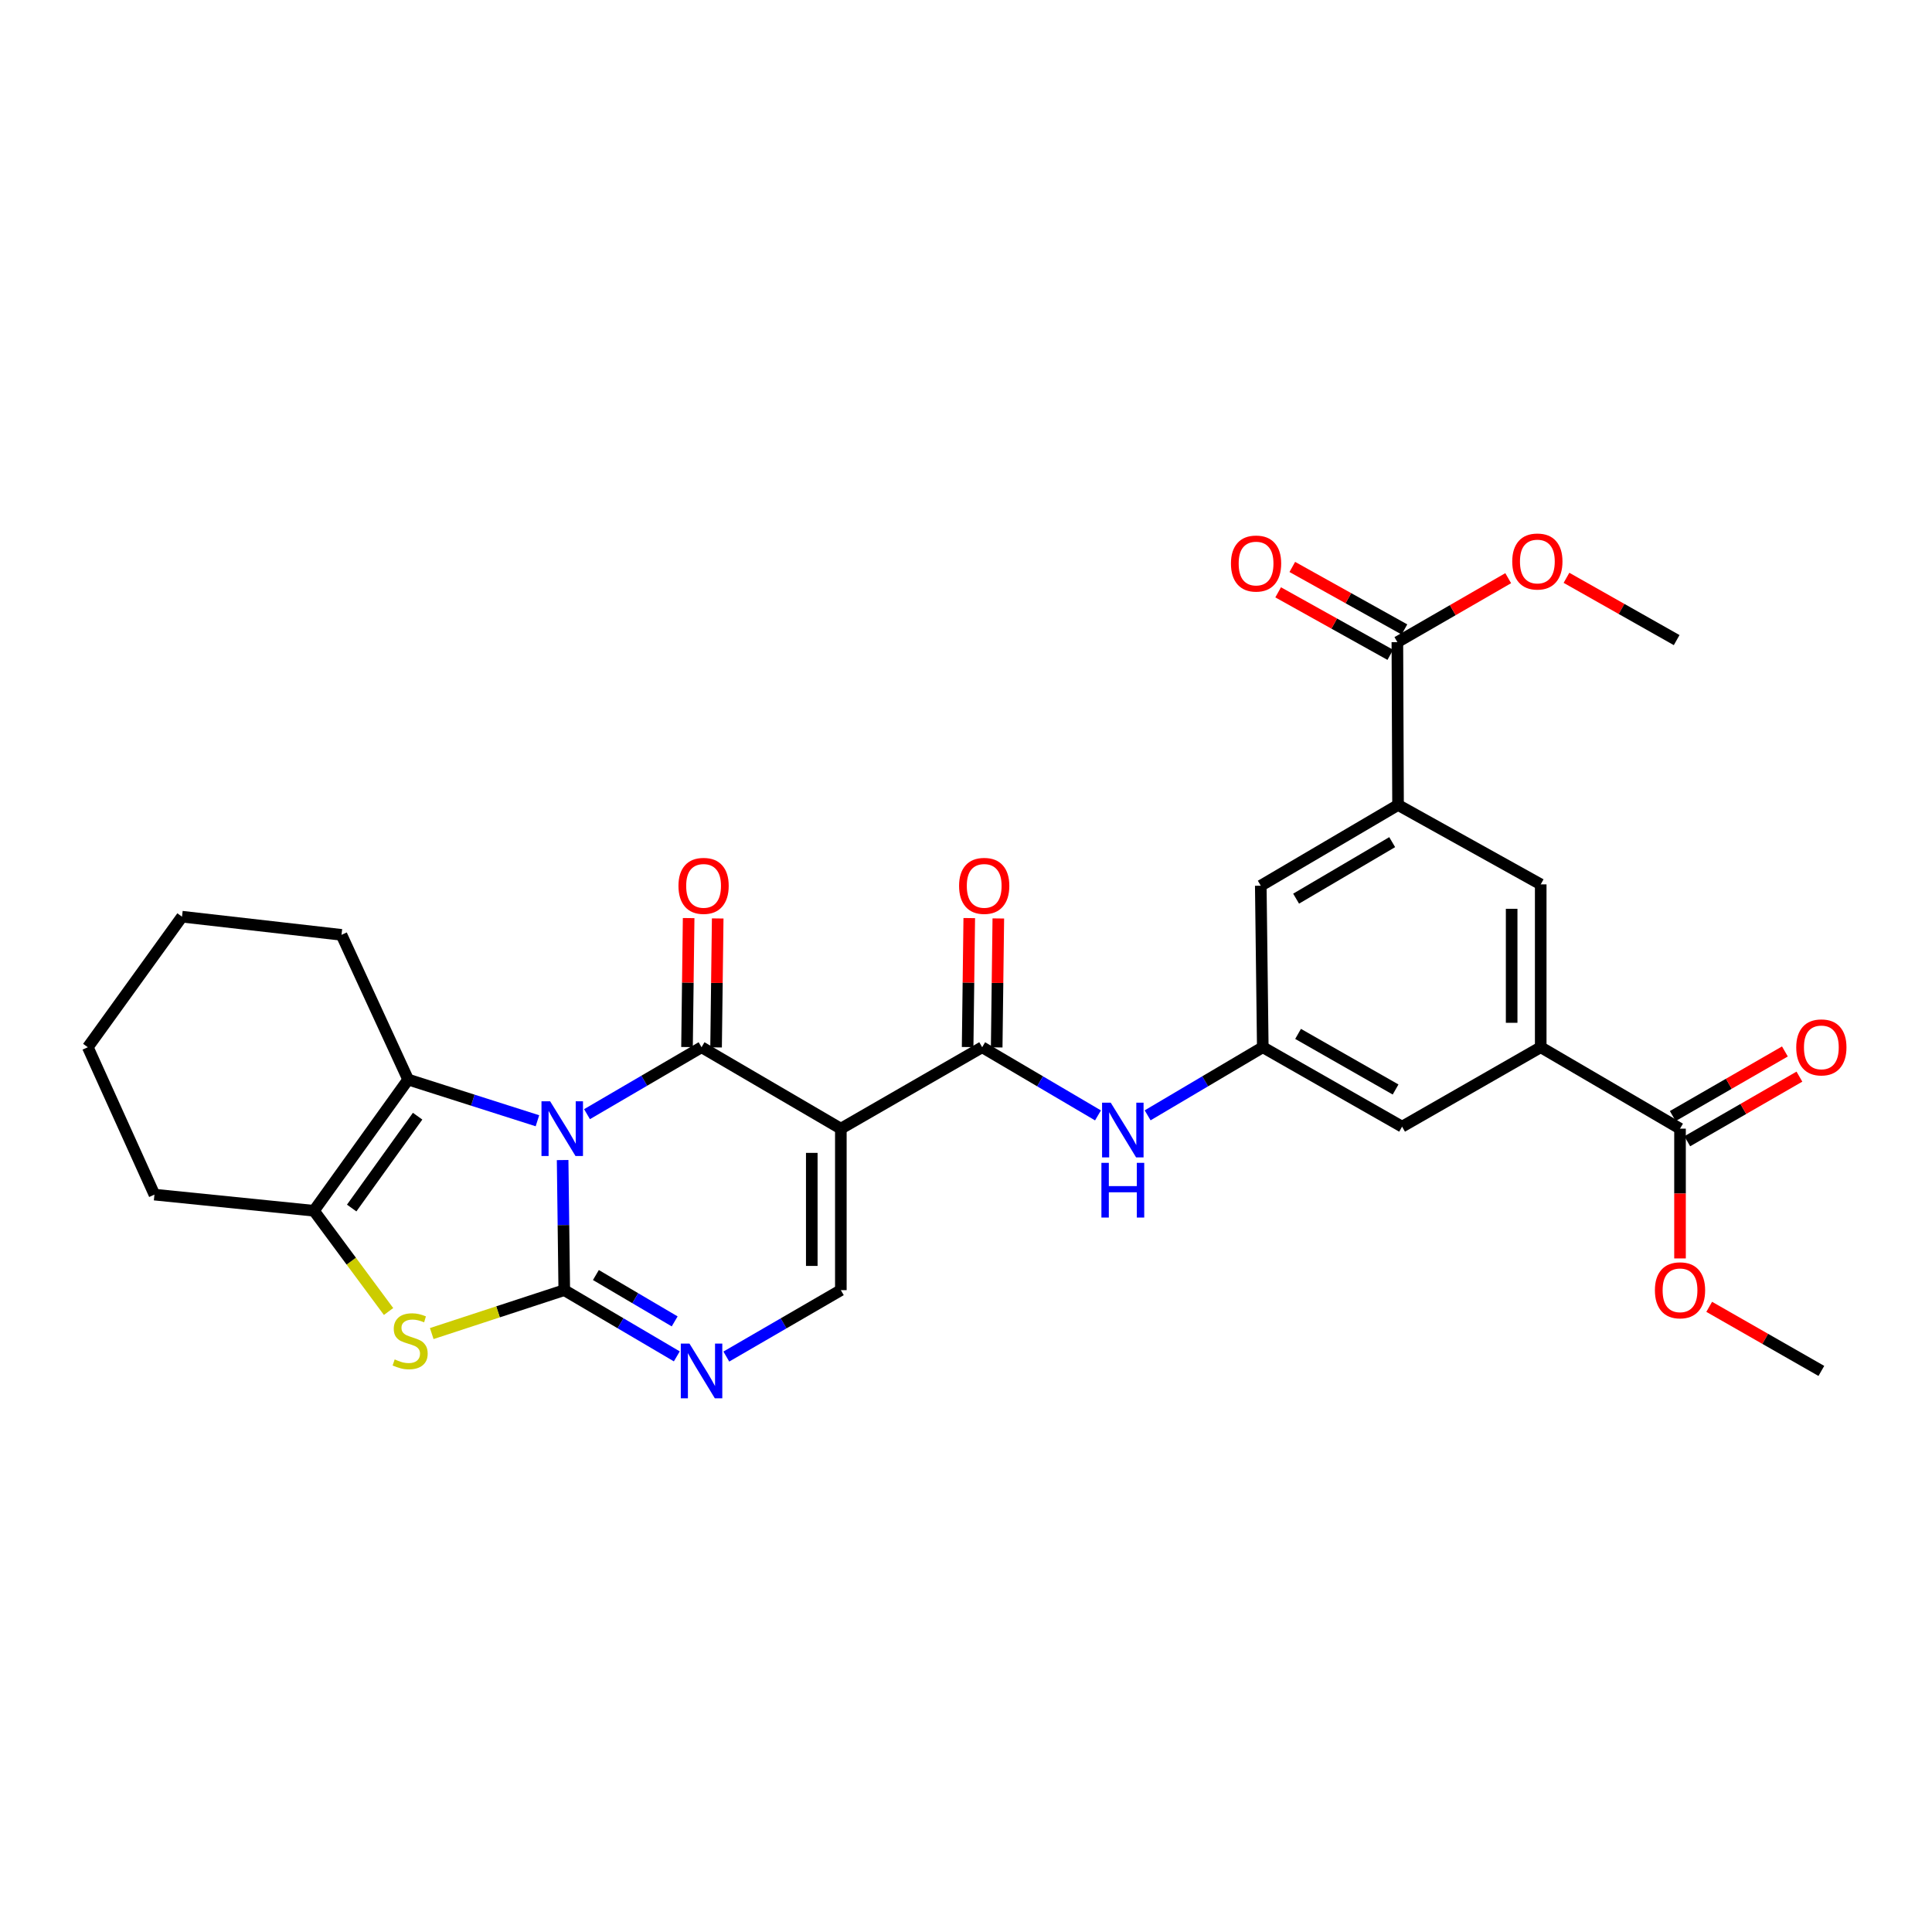 <?xml version='1.0' encoding='iso-8859-1'?>
<svg version='1.1' baseProfile='full'
              xmlns='http://www.w3.org/2000/svg'
                      xmlns:rdkit='http://www.rdkit.org/xml'
                      xmlns:xlink='http://www.w3.org/1999/xlink'
                  xml:space='preserve'
width='1000px' height='1000px' viewBox='0 0 1000 1000'>
<!-- END OF HEADER -->
<rect style='opacity:1.0;fill:#FFFFFF;stroke:none' width='1000' height='1000' x='0' y='0'> </rect>
<path class='bond-0' d='M 291.215,600.442 L 291.639,634.109' style='fill:none;fill-rule:evenodd;stroke:#0000FF;stroke-width:6px;stroke-linecap:butt;stroke-linejoin:miter;stroke-opacity:1' />
<path class='bond-0' d='M 291.639,634.109 L 292.063,667.777' style='fill:none;fill-rule:evenodd;stroke:#000000;stroke-width:6px;stroke-linecap:butt;stroke-linejoin:miter;stroke-opacity:1' />
<path class='bond-1' d='M 303.838,576.694 L 333.479,559.37' style='fill:none;fill-rule:evenodd;stroke:#0000FF;stroke-width:6px;stroke-linecap:butt;stroke-linejoin:miter;stroke-opacity:1' />
<path class='bond-1' d='M 333.479,559.37 L 363.12,542.045' style='fill:none;fill-rule:evenodd;stroke:#000000;stroke-width:6px;stroke-linecap:butt;stroke-linejoin:miter;stroke-opacity:1' />
<path class='bond-3' d='M 278.177,580.103 L 244.715,569.44' style='fill:none;fill-rule:evenodd;stroke:#0000FF;stroke-width:6px;stroke-linecap:butt;stroke-linejoin:miter;stroke-opacity:1' />
<path class='bond-3' d='M 244.715,569.44 L 211.253,558.777' style='fill:none;fill-rule:evenodd;stroke:#000000;stroke-width:6px;stroke-linecap:butt;stroke-linejoin:miter;stroke-opacity:1' />
<path class='bond-4' d='M 292.063,667.777 L 257.766,679.013' style='fill:none;fill-rule:evenodd;stroke:#000000;stroke-width:6px;stroke-linecap:butt;stroke-linejoin:miter;stroke-opacity:1' />
<path class='bond-4' d='M 257.766,679.013 L 223.468,690.249' style='fill:none;fill-rule:evenodd;stroke:#CCCC00;stroke-width:6px;stroke-linecap:butt;stroke-linejoin:miter;stroke-opacity:1' />
<path class='bond-5' d='M 292.063,667.777 L 321.191,684.917' style='fill:none;fill-rule:evenodd;stroke:#000000;stroke-width:6px;stroke-linecap:butt;stroke-linejoin:miter;stroke-opacity:1' />
<path class='bond-5' d='M 321.191,684.917 L 350.318,702.057' style='fill:none;fill-rule:evenodd;stroke:#0000FF;stroke-width:6px;stroke-linecap:butt;stroke-linejoin:miter;stroke-opacity:1' />
<path class='bond-5' d='M 308.431,659.953 L 328.82,671.952' style='fill:none;fill-rule:evenodd;stroke:#000000;stroke-width:6px;stroke-linecap:butt;stroke-linejoin:miter;stroke-opacity:1' />
<path class='bond-5' d='M 328.82,671.952 L 349.21,683.95' style='fill:none;fill-rule:evenodd;stroke:#0000FF;stroke-width:6px;stroke-linecap:butt;stroke-linejoin:miter;stroke-opacity:1' />
<path class='bond-2' d='M 363.12,542.045 L 435.221,584.192' style='fill:none;fill-rule:evenodd;stroke:#000000;stroke-width:6px;stroke-linecap:butt;stroke-linejoin:miter;stroke-opacity:1' />
<path class='bond-16' d='M 370.641,542.139 L 371.061,508.764' style='fill:none;fill-rule:evenodd;stroke:#000000;stroke-width:6px;stroke-linecap:butt;stroke-linejoin:miter;stroke-opacity:1' />
<path class='bond-16' d='M 371.061,508.764 L 371.482,475.388' style='fill:none;fill-rule:evenodd;stroke:#FF0000;stroke-width:6px;stroke-linecap:butt;stroke-linejoin:miter;stroke-opacity:1' />
<path class='bond-16' d='M 355.598,541.95 L 356.019,508.574' style='fill:none;fill-rule:evenodd;stroke:#000000;stroke-width:6px;stroke-linecap:butt;stroke-linejoin:miter;stroke-opacity:1' />
<path class='bond-16' d='M 356.019,508.574 L 356.439,475.199' style='fill:none;fill-rule:evenodd;stroke:#FF0000;stroke-width:6px;stroke-linecap:butt;stroke-linejoin:miter;stroke-opacity:1' />
<path class='bond-6' d='M 435.221,584.192 L 508.367,542.045' style='fill:none;fill-rule:evenodd;stroke:#000000;stroke-width:6px;stroke-linecap:butt;stroke-linejoin:miter;stroke-opacity:1' />
<path class='bond-8' d='M 435.221,584.192 L 435.221,667.777' style='fill:none;fill-rule:evenodd;stroke:#000000;stroke-width:6px;stroke-linecap:butt;stroke-linejoin:miter;stroke-opacity:1' />
<path class='bond-8' d='M 420.177,596.73 L 420.177,655.239' style='fill:none;fill-rule:evenodd;stroke:#000000;stroke-width:6px;stroke-linecap:butt;stroke-linejoin:miter;stroke-opacity:1' />
<path class='bond-7' d='M 211.253,558.777 L 162.495,626.691' style='fill:none;fill-rule:evenodd;stroke:#000000;stroke-width:6px;stroke-linecap:butt;stroke-linejoin:miter;stroke-opacity:1' />
<path class='bond-7' d='M 216.16,577.737 L 182.029,625.277' style='fill:none;fill-rule:evenodd;stroke:#000000;stroke-width:6px;stroke-linecap:butt;stroke-linejoin:miter;stroke-opacity:1' />
<path class='bond-24' d='M 211.253,558.777 L 176.761,483.876' style='fill:none;fill-rule:evenodd;stroke:#000000;stroke-width:6px;stroke-linecap:butt;stroke-linejoin:miter;stroke-opacity:1' />
<path class='bond-30' d='M 201.118,678.83 L 181.806,652.761' style='fill:none;fill-rule:evenodd;stroke:#CCCC00;stroke-width:6px;stroke-linecap:butt;stroke-linejoin:miter;stroke-opacity:1' />
<path class='bond-30' d='M 181.806,652.761 L 162.495,626.691' style='fill:none;fill-rule:evenodd;stroke:#000000;stroke-width:6px;stroke-linecap:butt;stroke-linejoin:miter;stroke-opacity:1' />
<path class='bond-31' d='M 375.943,702.153 L 405.582,684.965' style='fill:none;fill-rule:evenodd;stroke:#0000FF;stroke-width:6px;stroke-linecap:butt;stroke-linejoin:miter;stroke-opacity:1' />
<path class='bond-31' d='M 405.582,684.965 L 435.221,667.777' style='fill:none;fill-rule:evenodd;stroke:#000000;stroke-width:6px;stroke-linecap:butt;stroke-linejoin:miter;stroke-opacity:1' />
<path class='bond-11' d='M 508.367,542.045 L 538.342,559.687' style='fill:none;fill-rule:evenodd;stroke:#000000;stroke-width:6px;stroke-linecap:butt;stroke-linejoin:miter;stroke-opacity:1' />
<path class='bond-11' d='M 538.342,559.687 L 568.318,577.33' style='fill:none;fill-rule:evenodd;stroke:#0000FF;stroke-width:6px;stroke-linecap:butt;stroke-linejoin:miter;stroke-opacity:1' />
<path class='bond-19' d='M 515.888,542.139 L 516.308,508.764' style='fill:none;fill-rule:evenodd;stroke:#000000;stroke-width:6px;stroke-linecap:butt;stroke-linejoin:miter;stroke-opacity:1' />
<path class='bond-19' d='M 516.308,508.764 L 516.729,475.388' style='fill:none;fill-rule:evenodd;stroke:#FF0000;stroke-width:6px;stroke-linecap:butt;stroke-linejoin:miter;stroke-opacity:1' />
<path class='bond-19' d='M 500.845,541.95 L 501.266,508.574' style='fill:none;fill-rule:evenodd;stroke:#000000;stroke-width:6px;stroke-linecap:butt;stroke-linejoin:miter;stroke-opacity:1' />
<path class='bond-19' d='M 501.266,508.574 L 501.686,475.199' style='fill:none;fill-rule:evenodd;stroke:#FF0000;stroke-width:6px;stroke-linecap:butt;stroke-linejoin:miter;stroke-opacity:1' />
<path class='bond-25' d='M 162.495,626.691 L 79.938,618.333' style='fill:none;fill-rule:evenodd;stroke:#000000;stroke-width:6px;stroke-linecap:butt;stroke-linejoin:miter;stroke-opacity:1' />
<path class='bond-9' d='M 723.626,416.655 L 652.578,458.443' style='fill:none;fill-rule:evenodd;stroke:#000000;stroke-width:6px;stroke-linecap:butt;stroke-linejoin:miter;stroke-opacity:1' />
<path class='bond-9' d='M 720.595,435.891 L 670.862,465.142' style='fill:none;fill-rule:evenodd;stroke:#000000;stroke-width:6px;stroke-linecap:butt;stroke-linejoin:miter;stroke-opacity:1' />
<path class='bond-12' d='M 723.626,416.655 L 723.275,332.369' style='fill:none;fill-rule:evenodd;stroke:#000000;stroke-width:6px;stroke-linecap:butt;stroke-linejoin:miter;stroke-opacity:1' />
<path class='bond-33' d='M 723.626,416.655 L 797.474,457.75' style='fill:none;fill-rule:evenodd;stroke:#000000;stroke-width:6px;stroke-linecap:butt;stroke-linejoin:miter;stroke-opacity:1' />
<path class='bond-10' d='M 797.474,542.045 L 725.715,583.156' style='fill:none;fill-rule:evenodd;stroke:#000000;stroke-width:6px;stroke-linecap:butt;stroke-linejoin:miter;stroke-opacity:1' />
<path class='bond-13' d='M 797.474,542.045 L 869.575,584.192' style='fill:none;fill-rule:evenodd;stroke:#000000;stroke-width:6px;stroke-linecap:butt;stroke-linejoin:miter;stroke-opacity:1' />
<path class='bond-15' d='M 797.474,542.045 L 797.474,457.75' style='fill:none;fill-rule:evenodd;stroke:#000000;stroke-width:6px;stroke-linecap:butt;stroke-linejoin:miter;stroke-opacity:1' />
<path class='bond-15' d='M 782.43,529.4 L 782.43,470.394' style='fill:none;fill-rule:evenodd;stroke:#000000;stroke-width:6px;stroke-linecap:butt;stroke-linejoin:miter;stroke-opacity:1' />
<path class='bond-14' d='M 594.014,577.297 L 623.814,559.671' style='fill:none;fill-rule:evenodd;stroke:#0000FF;stroke-width:6px;stroke-linecap:butt;stroke-linejoin:miter;stroke-opacity:1' />
<path class='bond-14' d='M 623.814,559.671 L 653.614,542.045' style='fill:none;fill-rule:evenodd;stroke:#000000;stroke-width:6px;stroke-linecap:butt;stroke-linejoin:miter;stroke-opacity:1' />
<path class='bond-20' d='M 726.936,325.798 L 697.914,309.624' style='fill:none;fill-rule:evenodd;stroke:#000000;stroke-width:6px;stroke-linecap:butt;stroke-linejoin:miter;stroke-opacity:1' />
<path class='bond-20' d='M 697.914,309.624 L 668.892,293.45' style='fill:none;fill-rule:evenodd;stroke:#FF0000;stroke-width:6px;stroke-linecap:butt;stroke-linejoin:miter;stroke-opacity:1' />
<path class='bond-20' d='M 719.613,338.939 L 690.591,322.765' style='fill:none;fill-rule:evenodd;stroke:#000000;stroke-width:6px;stroke-linecap:butt;stroke-linejoin:miter;stroke-opacity:1' />
<path class='bond-20' d='M 690.591,322.765 L 661.569,306.59' style='fill:none;fill-rule:evenodd;stroke:#FF0000;stroke-width:6px;stroke-linecap:butt;stroke-linejoin:miter;stroke-opacity:1' />
<path class='bond-23' d='M 723.275,332.369 L 751.959,315.816' style='fill:none;fill-rule:evenodd;stroke:#000000;stroke-width:6px;stroke-linecap:butt;stroke-linejoin:miter;stroke-opacity:1' />
<path class='bond-23' d='M 751.959,315.816 L 780.644,299.264' style='fill:none;fill-rule:evenodd;stroke:#FF0000;stroke-width:6px;stroke-linecap:butt;stroke-linejoin:miter;stroke-opacity:1' />
<path class='bond-21' d='M 873.33,590.71 L 902.352,573.989' style='fill:none;fill-rule:evenodd;stroke:#000000;stroke-width:6px;stroke-linecap:butt;stroke-linejoin:miter;stroke-opacity:1' />
<path class='bond-21' d='M 902.352,573.989 L 931.374,557.268' style='fill:none;fill-rule:evenodd;stroke:#FF0000;stroke-width:6px;stroke-linecap:butt;stroke-linejoin:miter;stroke-opacity:1' />
<path class='bond-21' d='M 865.82,577.675 L 894.842,560.954' style='fill:none;fill-rule:evenodd;stroke:#000000;stroke-width:6px;stroke-linecap:butt;stroke-linejoin:miter;stroke-opacity:1' />
<path class='bond-21' d='M 894.842,560.954 L 923.864,544.233' style='fill:none;fill-rule:evenodd;stroke:#FF0000;stroke-width:6px;stroke-linecap:butt;stroke-linejoin:miter;stroke-opacity:1' />
<path class='bond-22' d='M 869.575,584.192 L 869.575,617.78' style='fill:none;fill-rule:evenodd;stroke:#000000;stroke-width:6px;stroke-linecap:butt;stroke-linejoin:miter;stroke-opacity:1' />
<path class='bond-22' d='M 869.575,617.78 L 869.575,651.367' style='fill:none;fill-rule:evenodd;stroke:#FF0000;stroke-width:6px;stroke-linecap:butt;stroke-linejoin:miter;stroke-opacity:1' />
<path class='bond-17' d='M 653.614,542.045 L 652.578,458.443' style='fill:none;fill-rule:evenodd;stroke:#000000;stroke-width:6px;stroke-linecap:butt;stroke-linejoin:miter;stroke-opacity:1' />
<path class='bond-18' d='M 653.614,542.045 L 725.715,583.156' style='fill:none;fill-rule:evenodd;stroke:#000000;stroke-width:6px;stroke-linecap:butt;stroke-linejoin:miter;stroke-opacity:1' />
<path class='bond-18' d='M 671.881,535.143 L 722.351,563.921' style='fill:none;fill-rule:evenodd;stroke:#000000;stroke-width:6px;stroke-linecap:butt;stroke-linejoin:miter;stroke-opacity:1' />
<path class='bond-27' d='M 884.681,676.411 L 913.705,693.001' style='fill:none;fill-rule:evenodd;stroke:#FF0000;stroke-width:6px;stroke-linecap:butt;stroke-linejoin:miter;stroke-opacity:1' />
<path class='bond-27' d='M 913.705,693.001 L 942.729,709.59' style='fill:none;fill-rule:evenodd;stroke:#000000;stroke-width:6px;stroke-linecap:butt;stroke-linejoin:miter;stroke-opacity:1' />
<path class='bond-26' d='M 810.806,299.075 L 839.321,315.195' style='fill:none;fill-rule:evenodd;stroke:#FF0000;stroke-width:6px;stroke-linecap:butt;stroke-linejoin:miter;stroke-opacity:1' />
<path class='bond-26' d='M 839.321,315.195 L 867.837,331.316' style='fill:none;fill-rule:evenodd;stroke:#000000;stroke-width:6px;stroke-linecap:butt;stroke-linejoin:miter;stroke-opacity:1' />
<path class='bond-28' d='M 176.761,483.876 L 94.213,474.473' style='fill:none;fill-rule:evenodd;stroke:#000000;stroke-width:6px;stroke-linecap:butt;stroke-linejoin:miter;stroke-opacity:1' />
<path class='bond-32' d='M 79.938,618.333 L 45.455,542.045' style='fill:none;fill-rule:evenodd;stroke:#000000;stroke-width:6px;stroke-linecap:butt;stroke-linejoin:miter;stroke-opacity:1' />
<path class='bond-29' d='M 94.213,474.473 L 45.455,542.045' style='fill:none;fill-rule:evenodd;stroke:#000000;stroke-width:6px;stroke-linecap:butt;stroke-linejoin:miter;stroke-opacity:1' />
<path  class='atom-0' d='M 284.75 570.032
L 294.03 585.032
Q 294.95 586.512, 296.43 589.192
Q 297.91 591.872, 297.99 592.032
L 297.99 570.032
L 301.75 570.032
L 301.75 598.352
L 297.87 598.352
L 287.91 581.952
Q 286.75 580.032, 285.51 577.832
Q 284.31 575.632, 283.95 574.952
L 283.95 598.352
L 280.27 598.352
L 280.27 570.032
L 284.75 570.032
' fill='#0000FF'/>
<path  class='atom-5' d='M 204.289 703.631
Q 204.609 703.751, 205.929 704.311
Q 207.249 704.871, 208.689 705.231
Q 210.169 705.551, 211.609 705.551
Q 214.289 705.551, 215.849 704.271
Q 217.409 702.951, 217.409 700.671
Q 217.409 699.111, 216.609 698.151
Q 215.849 697.191, 214.649 696.671
Q 213.449 696.151, 211.449 695.551
Q 208.929 694.791, 207.409 694.071
Q 205.929 693.351, 204.849 691.831
Q 203.809 690.311, 203.809 687.751
Q 203.809 684.191, 206.209 681.991
Q 208.649 679.791, 213.449 679.791
Q 216.729 679.791, 220.449 681.351
L 219.529 684.431
Q 216.129 683.031, 213.569 683.031
Q 210.809 683.031, 209.289 684.191
Q 207.769 685.311, 207.809 687.271
Q 207.809 688.791, 208.569 689.711
Q 209.369 690.631, 210.489 691.151
Q 211.649 691.671, 213.569 692.271
Q 216.129 693.071, 217.649 693.871
Q 219.169 694.671, 220.249 696.311
Q 221.369 697.911, 221.369 700.671
Q 221.369 704.591, 218.729 706.711
Q 216.129 708.791, 211.769 708.791
Q 209.249 708.791, 207.329 708.231
Q 205.449 707.711, 203.209 706.791
L 204.289 703.631
' fill='#CCCC00'/>
<path  class='atom-6' d='M 356.86 695.43
L 366.14 710.43
Q 367.06 711.91, 368.54 714.59
Q 370.02 717.27, 370.1 717.43
L 370.1 695.43
L 373.86 695.43
L 373.86 723.75
L 369.98 723.75
L 360.02 707.35
Q 358.86 705.43, 357.62 703.23
Q 356.42 701.03, 356.06 700.35
L 356.06 723.75
L 352.38 723.75
L 352.38 695.43
L 356.86 695.43
' fill='#0000FF'/>
<path  class='atom-12' d='M 574.91 570.734
L 584.19 585.734
Q 585.11 587.214, 586.59 589.894
Q 588.07 592.574, 588.15 592.734
L 588.15 570.734
L 591.91 570.734
L 591.91 599.054
L 588.03 599.054
L 578.07 582.654
Q 576.91 580.734, 575.67 578.534
Q 574.47 576.334, 574.11 575.654
L 574.11 599.054
L 570.43 599.054
L 570.43 570.734
L 574.91 570.734
' fill='#0000FF'/>
<path  class='atom-12' d='M 570.09 601.886
L 573.93 601.886
L 573.93 613.926
L 588.41 613.926
L 588.41 601.886
L 592.25 601.886
L 592.25 630.206
L 588.41 630.206
L 588.41 617.126
L 573.93 617.126
L 573.93 630.206
L 570.09 630.206
L 570.09 601.886
' fill='#0000FF'/>
<path  class='atom-17' d='M 351.173 458.523
Q 351.173 451.723, 354.533 447.923
Q 357.893 444.123, 364.173 444.123
Q 370.453 444.123, 373.813 447.923
Q 377.173 451.723, 377.173 458.523
Q 377.173 465.403, 373.773 469.323
Q 370.373 473.203, 364.173 473.203
Q 357.933 473.203, 354.533 469.323
Q 351.173 465.443, 351.173 458.523
M 364.173 470.003
Q 368.493 470.003, 370.813 467.123
Q 373.173 464.203, 373.173 458.523
Q 373.173 452.963, 370.813 450.163
Q 368.493 447.323, 364.173 447.323
Q 359.853 447.323, 357.493 450.123
Q 355.173 452.923, 355.173 458.523
Q 355.173 464.243, 357.493 467.123
Q 359.853 470.003, 364.173 470.003
' fill='#FF0000'/>
<path  class='atom-20' d='M 496.42 458.523
Q 496.42 451.723, 499.78 447.923
Q 503.14 444.123, 509.42 444.123
Q 515.7 444.123, 519.06 447.923
Q 522.42 451.723, 522.42 458.523
Q 522.42 465.403, 519.02 469.323
Q 515.62 473.203, 509.42 473.203
Q 503.18 473.203, 499.78 469.323
Q 496.42 465.443, 496.42 458.523
M 509.42 470.003
Q 513.74 470.003, 516.06 467.123
Q 518.42 464.203, 518.42 458.523
Q 518.42 452.963, 516.06 450.163
Q 513.74 447.323, 509.42 447.323
Q 505.1 447.323, 502.74 450.123
Q 500.42 452.923, 500.42 458.523
Q 500.42 464.243, 502.74 467.123
Q 505.1 470.003, 509.42 470.003
' fill='#FF0000'/>
<path  class='atom-21' d='M 637.137 291.688
Q 637.137 284.888, 640.497 281.088
Q 643.857 277.288, 650.137 277.288
Q 656.417 277.288, 659.777 281.088
Q 663.137 284.888, 663.137 291.688
Q 663.137 298.568, 659.737 302.488
Q 656.337 306.368, 650.137 306.368
Q 643.897 306.368, 640.497 302.488
Q 637.137 298.608, 637.137 291.688
M 650.137 303.168
Q 654.457 303.168, 656.777 300.288
Q 659.137 297.368, 659.137 291.688
Q 659.137 286.128, 656.777 283.328
Q 654.457 280.488, 650.137 280.488
Q 645.817 280.488, 643.457 283.288
Q 641.137 286.088, 641.137 291.688
Q 641.137 297.408, 643.457 300.288
Q 645.817 303.168, 650.137 303.168
' fill='#FF0000'/>
<path  class='atom-22' d='M 929.729 542.125
Q 929.729 535.325, 933.089 531.525
Q 936.449 527.725, 942.729 527.725
Q 949.009 527.725, 952.369 531.525
Q 955.729 535.325, 955.729 542.125
Q 955.729 549.005, 952.329 552.925
Q 948.929 556.805, 942.729 556.805
Q 936.489 556.805, 933.089 552.925
Q 929.729 549.045, 929.729 542.125
M 942.729 553.605
Q 947.049 553.605, 949.369 550.725
Q 951.729 547.805, 951.729 542.125
Q 951.729 536.565, 949.369 533.765
Q 947.049 530.925, 942.729 530.925
Q 938.409 530.925, 936.049 533.725
Q 933.729 536.525, 933.729 542.125
Q 933.729 547.845, 936.049 550.725
Q 938.409 553.605, 942.729 553.605
' fill='#FF0000'/>
<path  class='atom-23' d='M 856.575 667.857
Q 856.575 661.057, 859.935 657.257
Q 863.295 653.457, 869.575 653.457
Q 875.855 653.457, 879.215 657.257
Q 882.575 661.057, 882.575 667.857
Q 882.575 674.737, 879.175 678.657
Q 875.775 682.537, 869.575 682.537
Q 863.335 682.537, 859.935 678.657
Q 856.575 674.777, 856.575 667.857
M 869.575 679.337
Q 873.895 679.337, 876.215 676.457
Q 878.575 673.537, 878.575 667.857
Q 878.575 662.297, 876.215 659.497
Q 873.895 656.657, 869.575 656.657
Q 865.255 656.657, 862.895 659.457
Q 860.575 662.257, 860.575 667.857
Q 860.575 673.577, 862.895 676.457
Q 865.255 679.337, 869.575 679.337
' fill='#FF0000'/>
<path  class='atom-24' d='M 782.735 290.635
Q 782.735 283.835, 786.095 280.035
Q 789.455 276.235, 795.735 276.235
Q 802.015 276.235, 805.375 280.035
Q 808.735 283.835, 808.735 290.635
Q 808.735 297.515, 805.335 301.435
Q 801.935 305.315, 795.735 305.315
Q 789.495 305.315, 786.095 301.435
Q 782.735 297.555, 782.735 290.635
M 795.735 302.115
Q 800.055 302.115, 802.375 299.235
Q 804.735 296.315, 804.735 290.635
Q 804.735 285.075, 802.375 282.275
Q 800.055 279.435, 795.735 279.435
Q 791.415 279.435, 789.055 282.235
Q 786.735 285.035, 786.735 290.635
Q 786.735 296.355, 789.055 299.235
Q 791.415 302.115, 795.735 302.115
' fill='#FF0000'/>
</svg>

